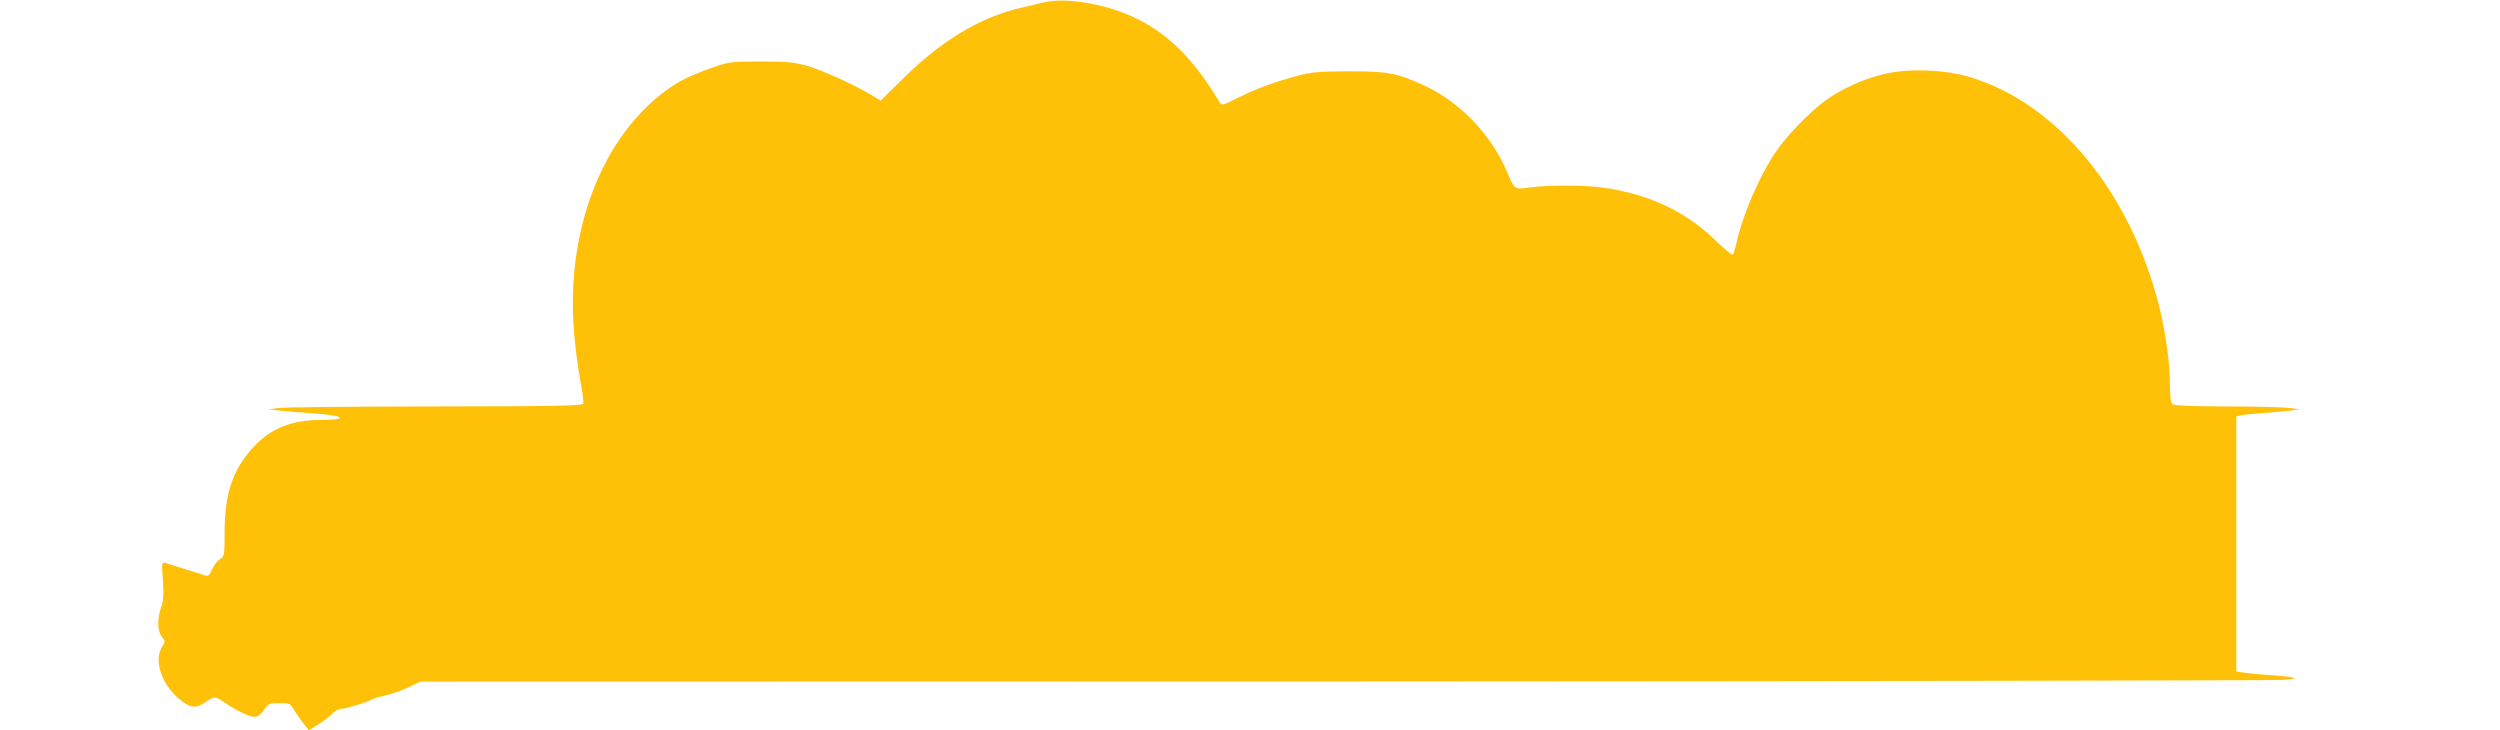 <?xml version="1.0" standalone="no"?>
<!DOCTYPE svg PUBLIC "-//W3C//DTD SVG 20010904//EN"
 "http://www.w3.org/TR/2001/REC-SVG-20010904/DTD/svg10.dtd">
<svg version="1.0" xmlns="http://www.w3.org/2000/svg"
 width="1280pt" height="374pt" viewBox="0 0 1280 374"
 preserveAspectRatio="xMidYMid meet">
<g transform="translate(0,374) scale(0.1,-0.1)"
fill="#ffc107" stroke="none">
<path d="M5345 3728 c-22 -5 -77 -18 -123 -29 -202 -48 -397 -164 -590 -353
l-123 -121 -47 28 c-93 56 -249 126 -327 149 -69 20 -103 23 -240 23 -158 0
-161 -1 -262 -36 -56 -20 -128 -51 -159 -70 -368 -221 -581 -731 -535 -1279 6
-78 21 -189 32 -247 11 -58 18 -112 15 -119 -5 -12 -129 -14 -758 -15 -414 0
-775 -4 -803 -8 l-50 -7 65 -7 c36 -4 101 -9 145 -12 111 -8 155 -15 155 -26
0 -5 -42 -9 -94 -9 -154 0 -262 -43 -352 -143 -103 -113 -144 -235 -144 -432
0 -120 -1 -123 -25 -139 -14 -9 -32 -33 -40 -52 -11 -27 -19 -35 -32 -31 -24
8 -183 58 -207 65 -18 5 -19 0 -12 -89 5 -73 3 -104 -9 -138 -21 -60 -19 -123
4 -152 18 -22 18 -23 -2 -56 -42 -73 8 -203 107 -275 48 -34 71 -35 118 -3 46
31 50 31 101 -4 62 -42 123 -71 150 -71 17 0 32 11 48 35 23 33 27 35 79 35
52 0 57 -2 74 -33 11 -17 32 -49 48 -69 l29 -37 47 29 c26 16 58 40 72 54 13
15 33 26 44 26 24 0 145 37 160 49 6 4 36 13 67 20 30 6 83 25 118 41 l63 30
4736 1 c2606 1 4769 5 4807 8 61 6 66 8 35 14 -19 3 -75 9 -125 12 -49 3 -105
9 -122 12 l-33 5 0 653 0 653 28 6 c15 3 63 8 107 11 44 3 105 9 135 12 l55 7
-50 7 c-27 4 -172 8 -320 8 -197 1 -274 4 -283 13 -8 8 -12 45 -12 101 0 107
-22 266 -55 398 -148 588 -523 1041 -971 1175 -129 38 -314 45 -437 15 -106
-25 -217 -75 -300 -135 -75 -53 -200 -181 -254 -262 -85 -124 -173 -329 -203
-472 -7 -28 -15 -54 -19 -56 -4 -3 -45 32 -92 77 -153 147 -337 233 -574 267
-88 12 -290 13 -375 0 -76 -11 -76 -11 -113 78 -82 194 -244 362 -429 446
-138 63 -184 71 -383 71 -154 -1 -192 -4 -262 -23 -118 -32 -216 -68 -308
-114 -73 -37 -80 -39 -90 -23 -126 213 -256 345 -420 427 -148 75 -364 114
-480 86z"/>
</g>
</svg>
